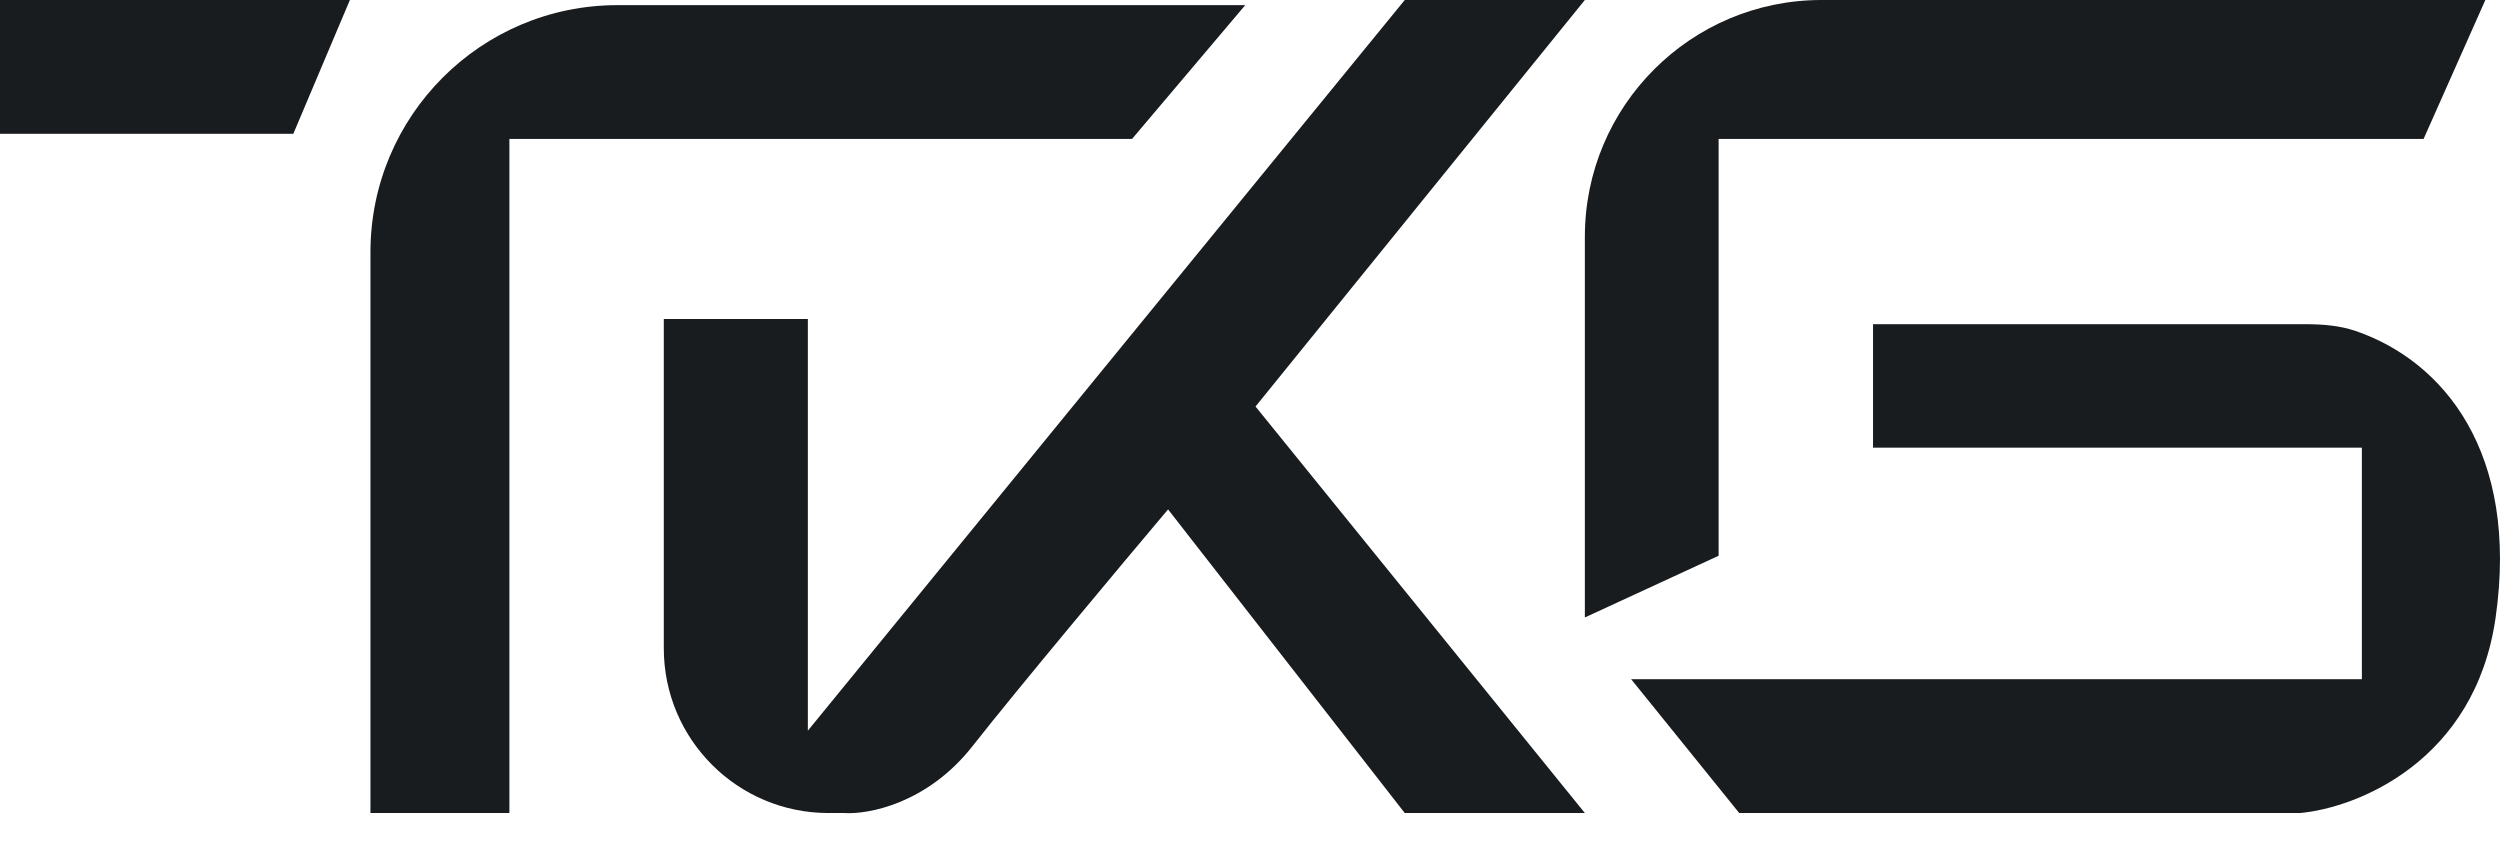 <svg width="71" height="24" viewBox="0 0 71 24" fill="none" xmlns="http://www.w3.org/2000/svg">
<path d="M10.521 7.161V23.09H14.467V3.946H32.15L35.365 0.146H17.536C13.662 0.146 10.521 3.287 10.521 7.161Z" fill="#191C1F"/>
<path d="M18.852 18.413V9.06H22.943V20.751L39.895 0H45.01L35.657 11.545L45.01 23.09H39.895L33.173 14.467C31.858 16.026 28.906 19.553 27.62 21.19C26.334 22.827 24.648 23.138 23.966 23.09H23.528C20.945 23.09 18.852 20.996 18.852 18.413Z" fill="#191C1F"/>
<path d="M48.809 15.783L45.01 17.536V6.722C45.01 3.01 48.019 0 51.732 0H70.584L68.83 3.946H48.809V15.783Z" fill="#191C1F"/>
<path d="M49.394 23.09L46.325 19.29H67.077V12.714H53.194V9.207H65.469C65.955 9.207 66.444 9.243 66.903 9.401C69.4 10.257 71.545 12.857 70.876 17.537C70.292 21.628 66.93 22.944 65.323 23.09H49.394Z" fill="#191C1F"/>
<path d="M8.33 3.8H0V0H9.937L8.33 3.8Z" fill="#191C1F"/>
</svg>

